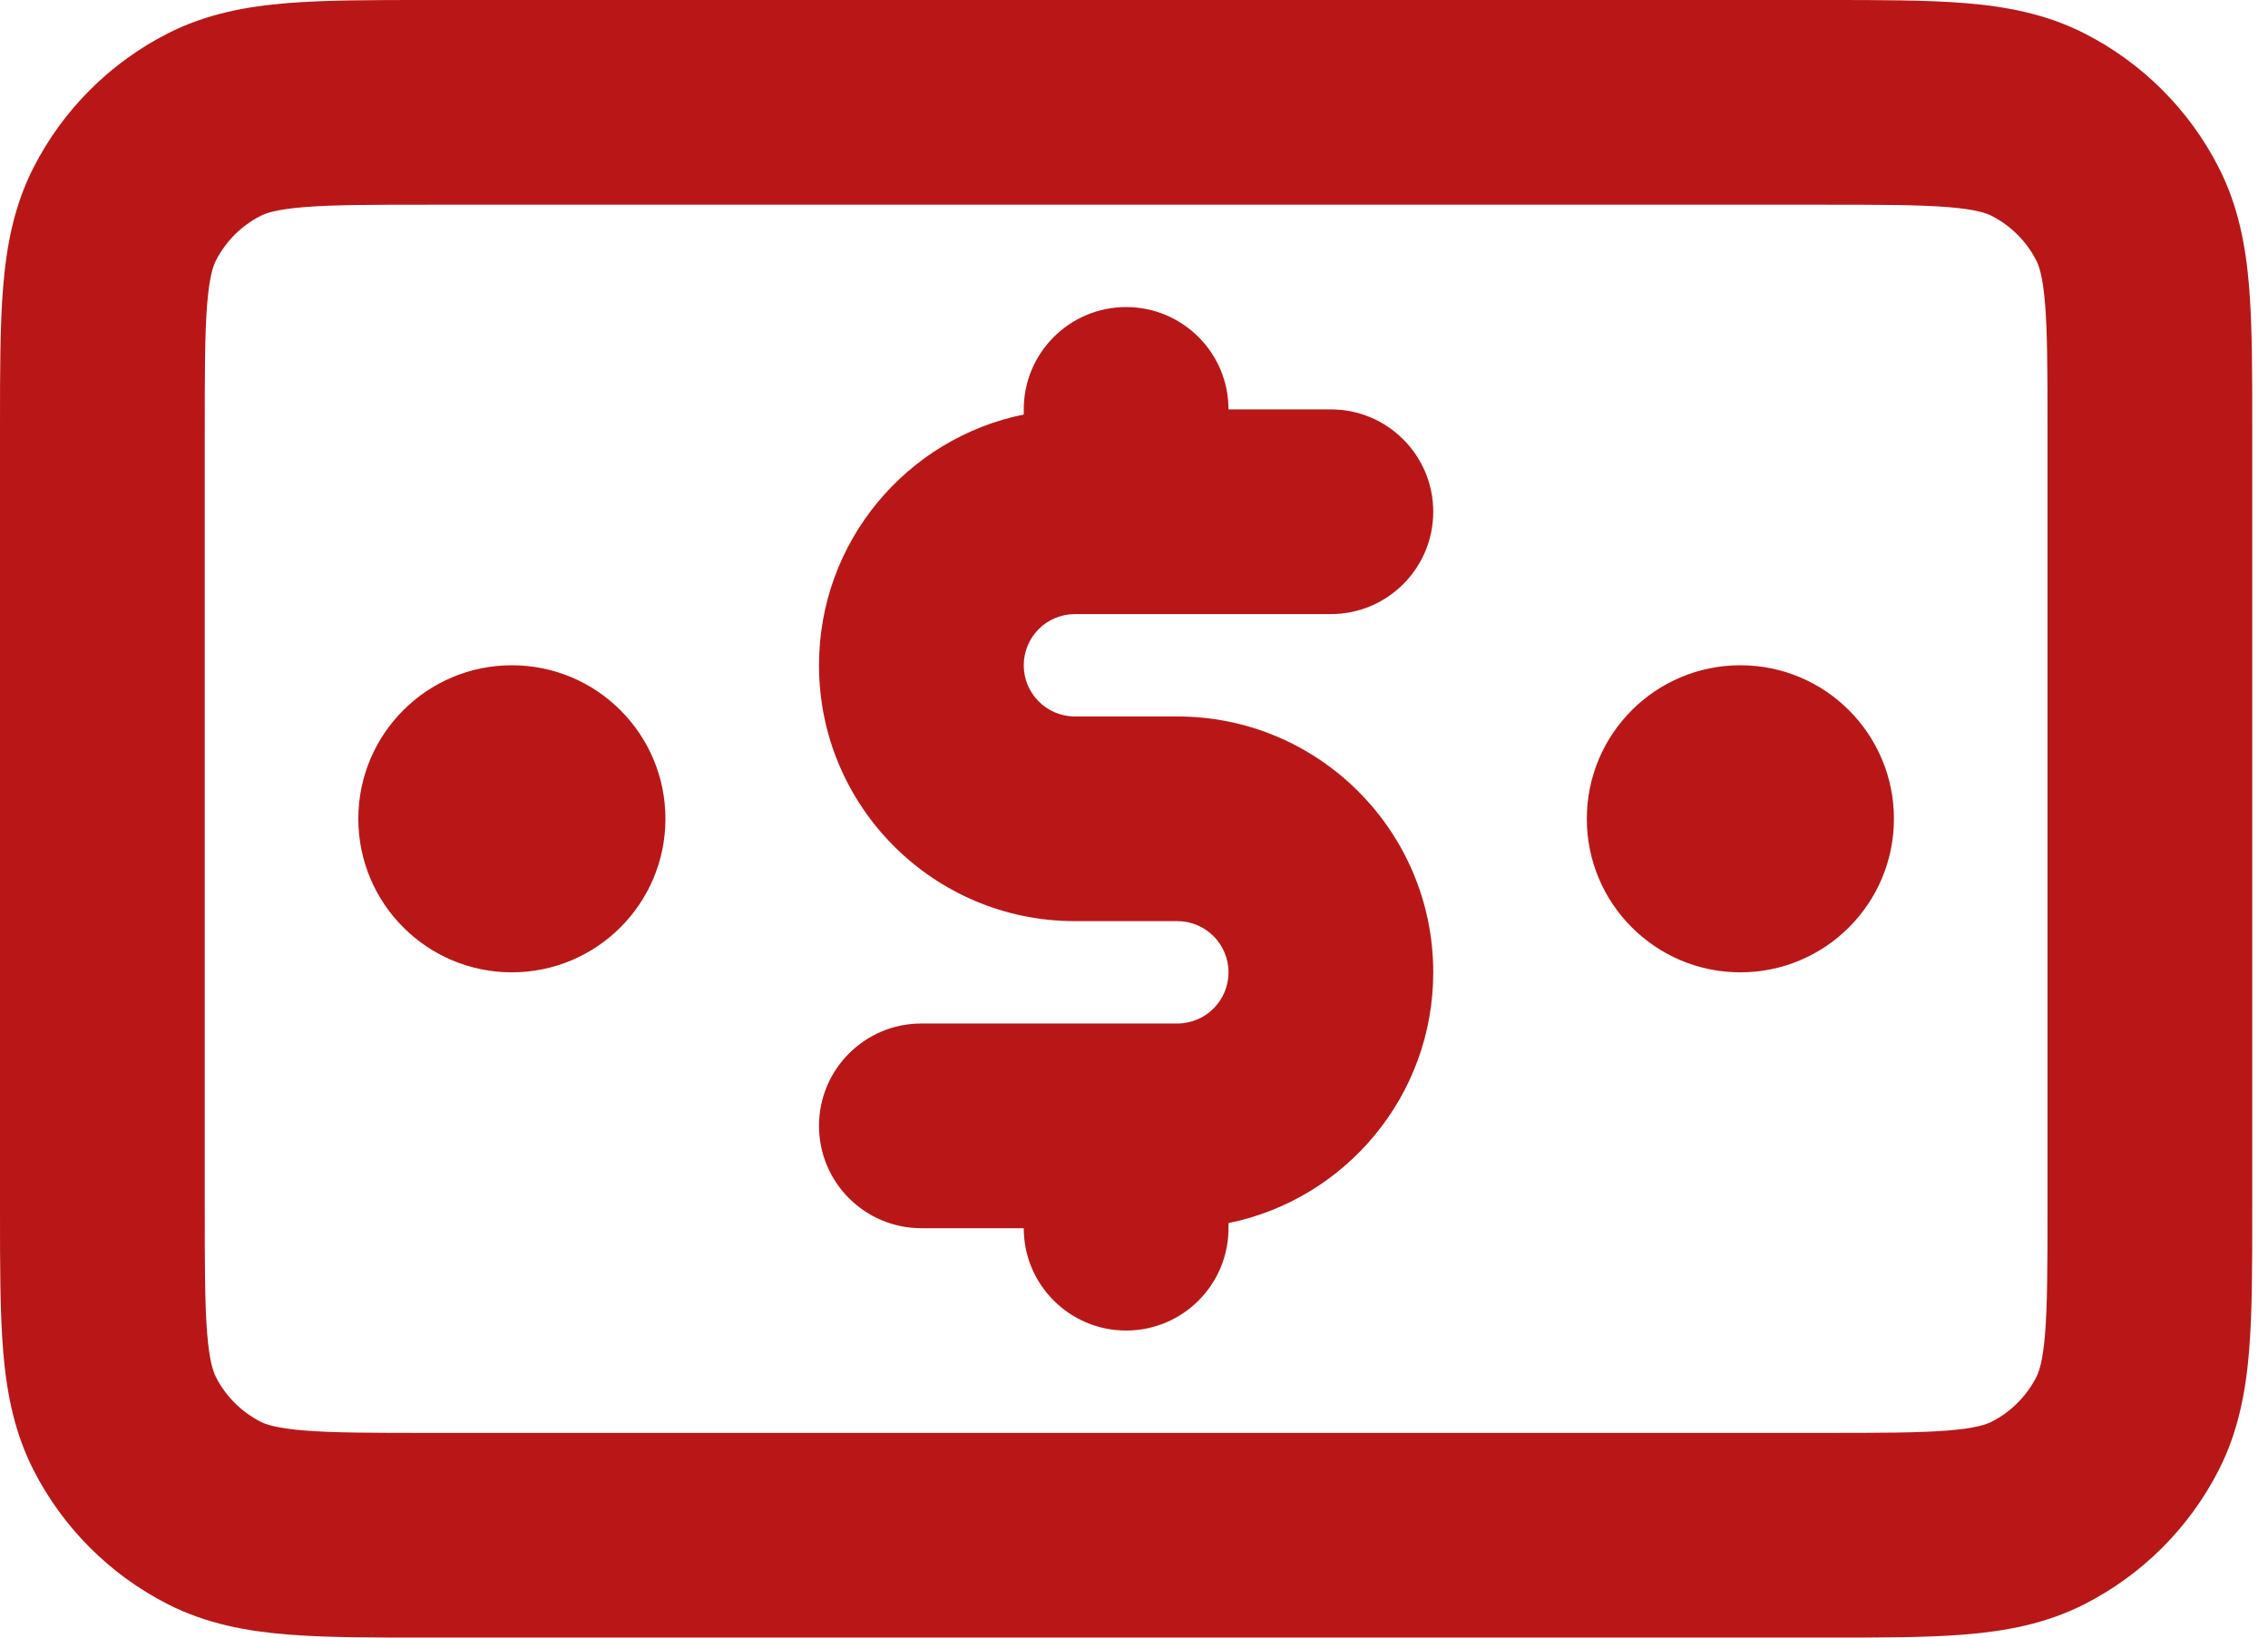 <svg width="90" height="65" viewBox="0 0 90 65" fill="none" xmlns="http://www.w3.org/2000/svg">
<path fill-rule="evenodd" clip-rule="evenodd" d="M16.906 3.4942e-06L72.469 9.06351e-06C74.611 -6.38218e-05 76.458 -0 77.98 0.124C79.586 0.255 81.183 0.545 82.721 1.328C85.014 2.497 86.878 4.361 88.047 6.654C88.83 8.192 89.12 9.789 89.251 11.395C89.375 12.917 89.375 14.764 89.375 16.906V48.094C89.375 50.236 89.375 52.083 89.251 53.605C89.12 55.211 88.83 56.808 88.047 58.346C86.878 60.639 85.014 62.503 82.721 63.672C81.183 64.455 79.586 64.745 77.98 64.876C76.458 65 74.611 65 72.469 65L16.906 65C14.764 65 12.917 65 11.395 64.876C9.789 64.745 8.192 64.455 6.654 63.672C4.361 62.503 2.497 60.639 1.328 58.346C0.545 56.808 0.255 55.211 0.124 53.605C-0 52.083 -6.9149e-05 50.236 3.4942e-06 48.094L4.46277e-06 16.906C-6.81804e-05 14.764 -0 12.917 0.124 11.395C0.255 9.789 0.545 8.192 1.328 6.654C2.497 4.361 4.361 2.497 6.654 1.328C8.192 0.545 9.789 0.255 11.395 0.124C12.917 -0 14.764 -6.91489e-05 16.906 3.4942e-06ZM12.057 8.222C10.953 8.312 10.544 8.465 10.343 8.568C9.579 8.957 8.957 9.579 8.568 10.343C8.465 10.544 8.312 10.953 8.222 12.057C8.128 13.208 8.125 14.72 8.125 17.062V47.938C8.125 50.28 8.128 51.792 8.222 52.943C8.312 54.047 8.465 54.456 8.568 54.657C8.957 55.421 9.579 56.043 10.343 56.432C10.544 56.535 10.953 56.688 12.057 56.778C13.208 56.872 14.72 56.875 17.062 56.875L72.312 56.875C74.655 56.875 76.167 56.872 77.318 56.778C78.422 56.688 78.831 56.535 79.032 56.432C79.796 56.043 80.418 55.421 80.807 54.657C80.91 54.456 81.063 54.047 81.153 52.943C81.247 51.792 81.25 50.28 81.25 47.938V17.062C81.25 14.72 81.247 13.208 81.153 12.057C81.063 10.953 80.91 10.544 80.807 10.343C80.418 9.579 79.796 8.957 79.032 8.568C78.831 8.465 78.422 8.312 77.318 8.222C76.167 8.128 74.655 8.125 72.312 8.125L17.062 8.125C14.72 8.125 13.208 8.128 12.057 8.222ZM44.688 12.188C46.931 12.188 48.75 14.006 48.75 16.25H52.812C55.056 16.25 56.875 18.069 56.875 20.312C56.875 22.556 55.056 24.375 52.812 24.375H42.656C41.534 24.375 40.625 25.284 40.625 26.406C40.625 27.528 41.534 28.438 42.656 28.438H46.719C52.328 28.438 56.875 32.985 56.875 38.594C56.875 43.507 53.386 47.606 48.75 48.547V48.75C48.75 50.994 46.931 52.812 44.688 52.812C42.444 52.812 40.625 50.994 40.625 48.75H36.562C34.319 48.75 32.5 46.931 32.5 44.688C32.5 42.444 34.319 40.625 36.562 40.625H46.719C47.841 40.625 48.75 39.716 48.75 38.594C48.75 37.472 47.841 36.562 46.719 36.562H42.656C37.047 36.562 32.5 32.015 32.5 26.406C32.5 21.493 35.989 17.394 40.625 16.453V16.25C40.625 14.006 42.444 12.188 44.688 12.188ZM14.219 32.5C14.219 29.134 16.947 26.406 20.312 26.406C23.678 26.406 26.406 29.134 26.406 32.5C26.406 35.865 23.678 38.594 20.312 38.594C16.947 38.594 14.219 35.865 14.219 32.5ZM62.969 32.5C62.969 29.134 65.697 26.406 69.062 26.406C72.428 26.406 75.156 29.134 75.156 32.5C75.156 35.865 72.428 38.594 69.062 38.594C65.697 38.594 62.969 35.865 62.969 32.5Z" fill="#B91717"/>
</svg>
